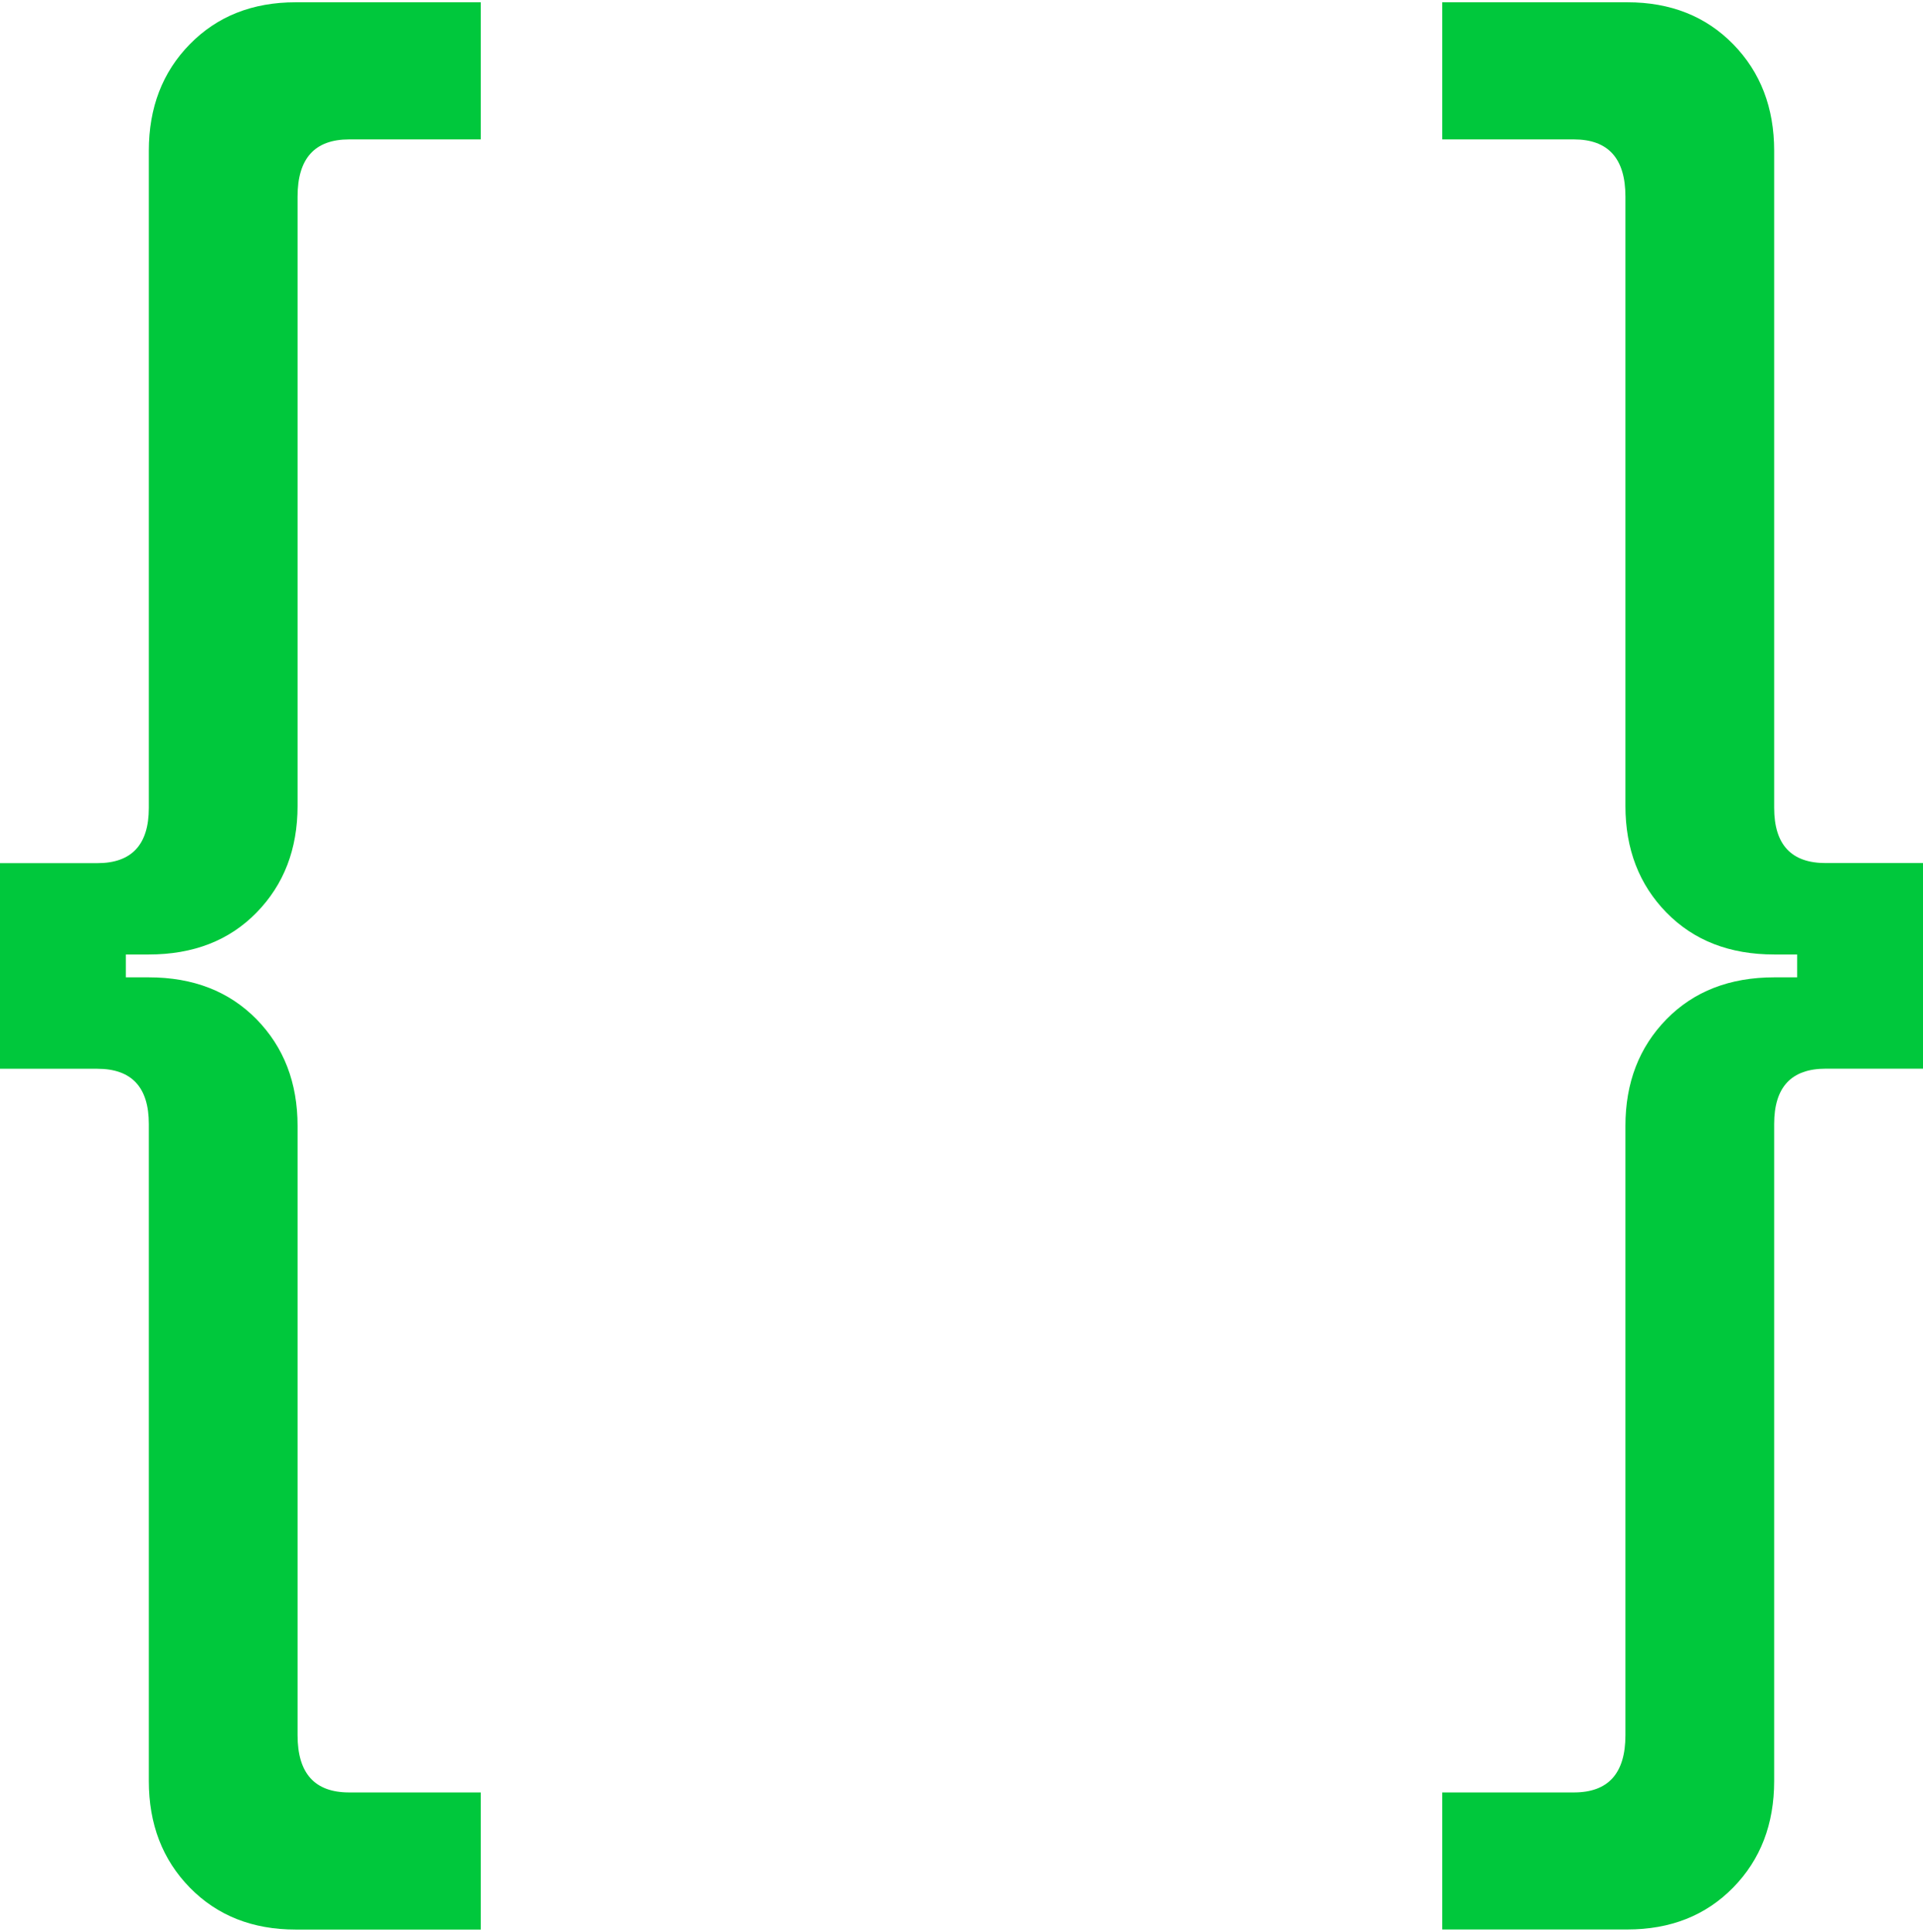 <svg width="424" height="426" viewBox="0 0 424 426" fill="none" xmlns="http://www.w3.org/2000/svg">
<path d="M65.21 425.5C55.668 425.5 47.885 422.407 41.861 416.259C35.837 410.092 32.816 402.264 32.816 392.737V247.863C32.816 239.749 29.029 235.682 21.456 235.682H0V190.337H21.456C29.029 190.337 32.816 186.27 32.816 178.156V33.263C32.816 23.736 35.818 15.908 41.861 9.741C47.885 3.593 55.668 0.5 65.21 0.5H106V30.743H76.971C69.398 30.743 65.612 34.943 65.612 43.344V177.717C65.612 187.244 62.59 195.072 56.566 201.239C50.543 207.406 42.606 210.48 32.796 210.48H27.748V215.52H32.796C42.606 215.52 50.524 218.613 56.566 224.761C62.59 230.928 65.612 238.756 65.612 248.283V382.656C65.612 391.057 69.398 395.257 76.971 395.257H106V425.5H65.21Z" fill="#00C83C"/>
<path d="M318 425.5V395.257H347.029C354.602 395.257 358.388 391.057 358.388 382.656V248.283C358.388 238.756 361.41 230.928 367.434 224.761C373.457 218.613 381.393 215.52 391.204 215.52H396.252V210.48H391.204C381.393 210.48 373.476 207.406 367.434 201.239C361.41 195.072 358.388 187.244 358.388 177.717V43.344C358.388 34.943 354.602 30.743 347.029 30.743H318V0.5H358.79C368.332 0.5 376.115 3.593 382.139 9.741C388.163 15.908 391.185 23.736 391.185 33.263V178.137C391.185 186.27 394.971 190.318 402.544 190.318H424V235.663H402.544C394.971 235.663 391.185 239.73 391.185 247.844V392.718C391.185 402.245 388.182 410.073 382.139 416.24C376.115 422.388 368.332 425.481 358.79 425.481H318V425.5Z" fill="#00C83C"/>
</svg>
